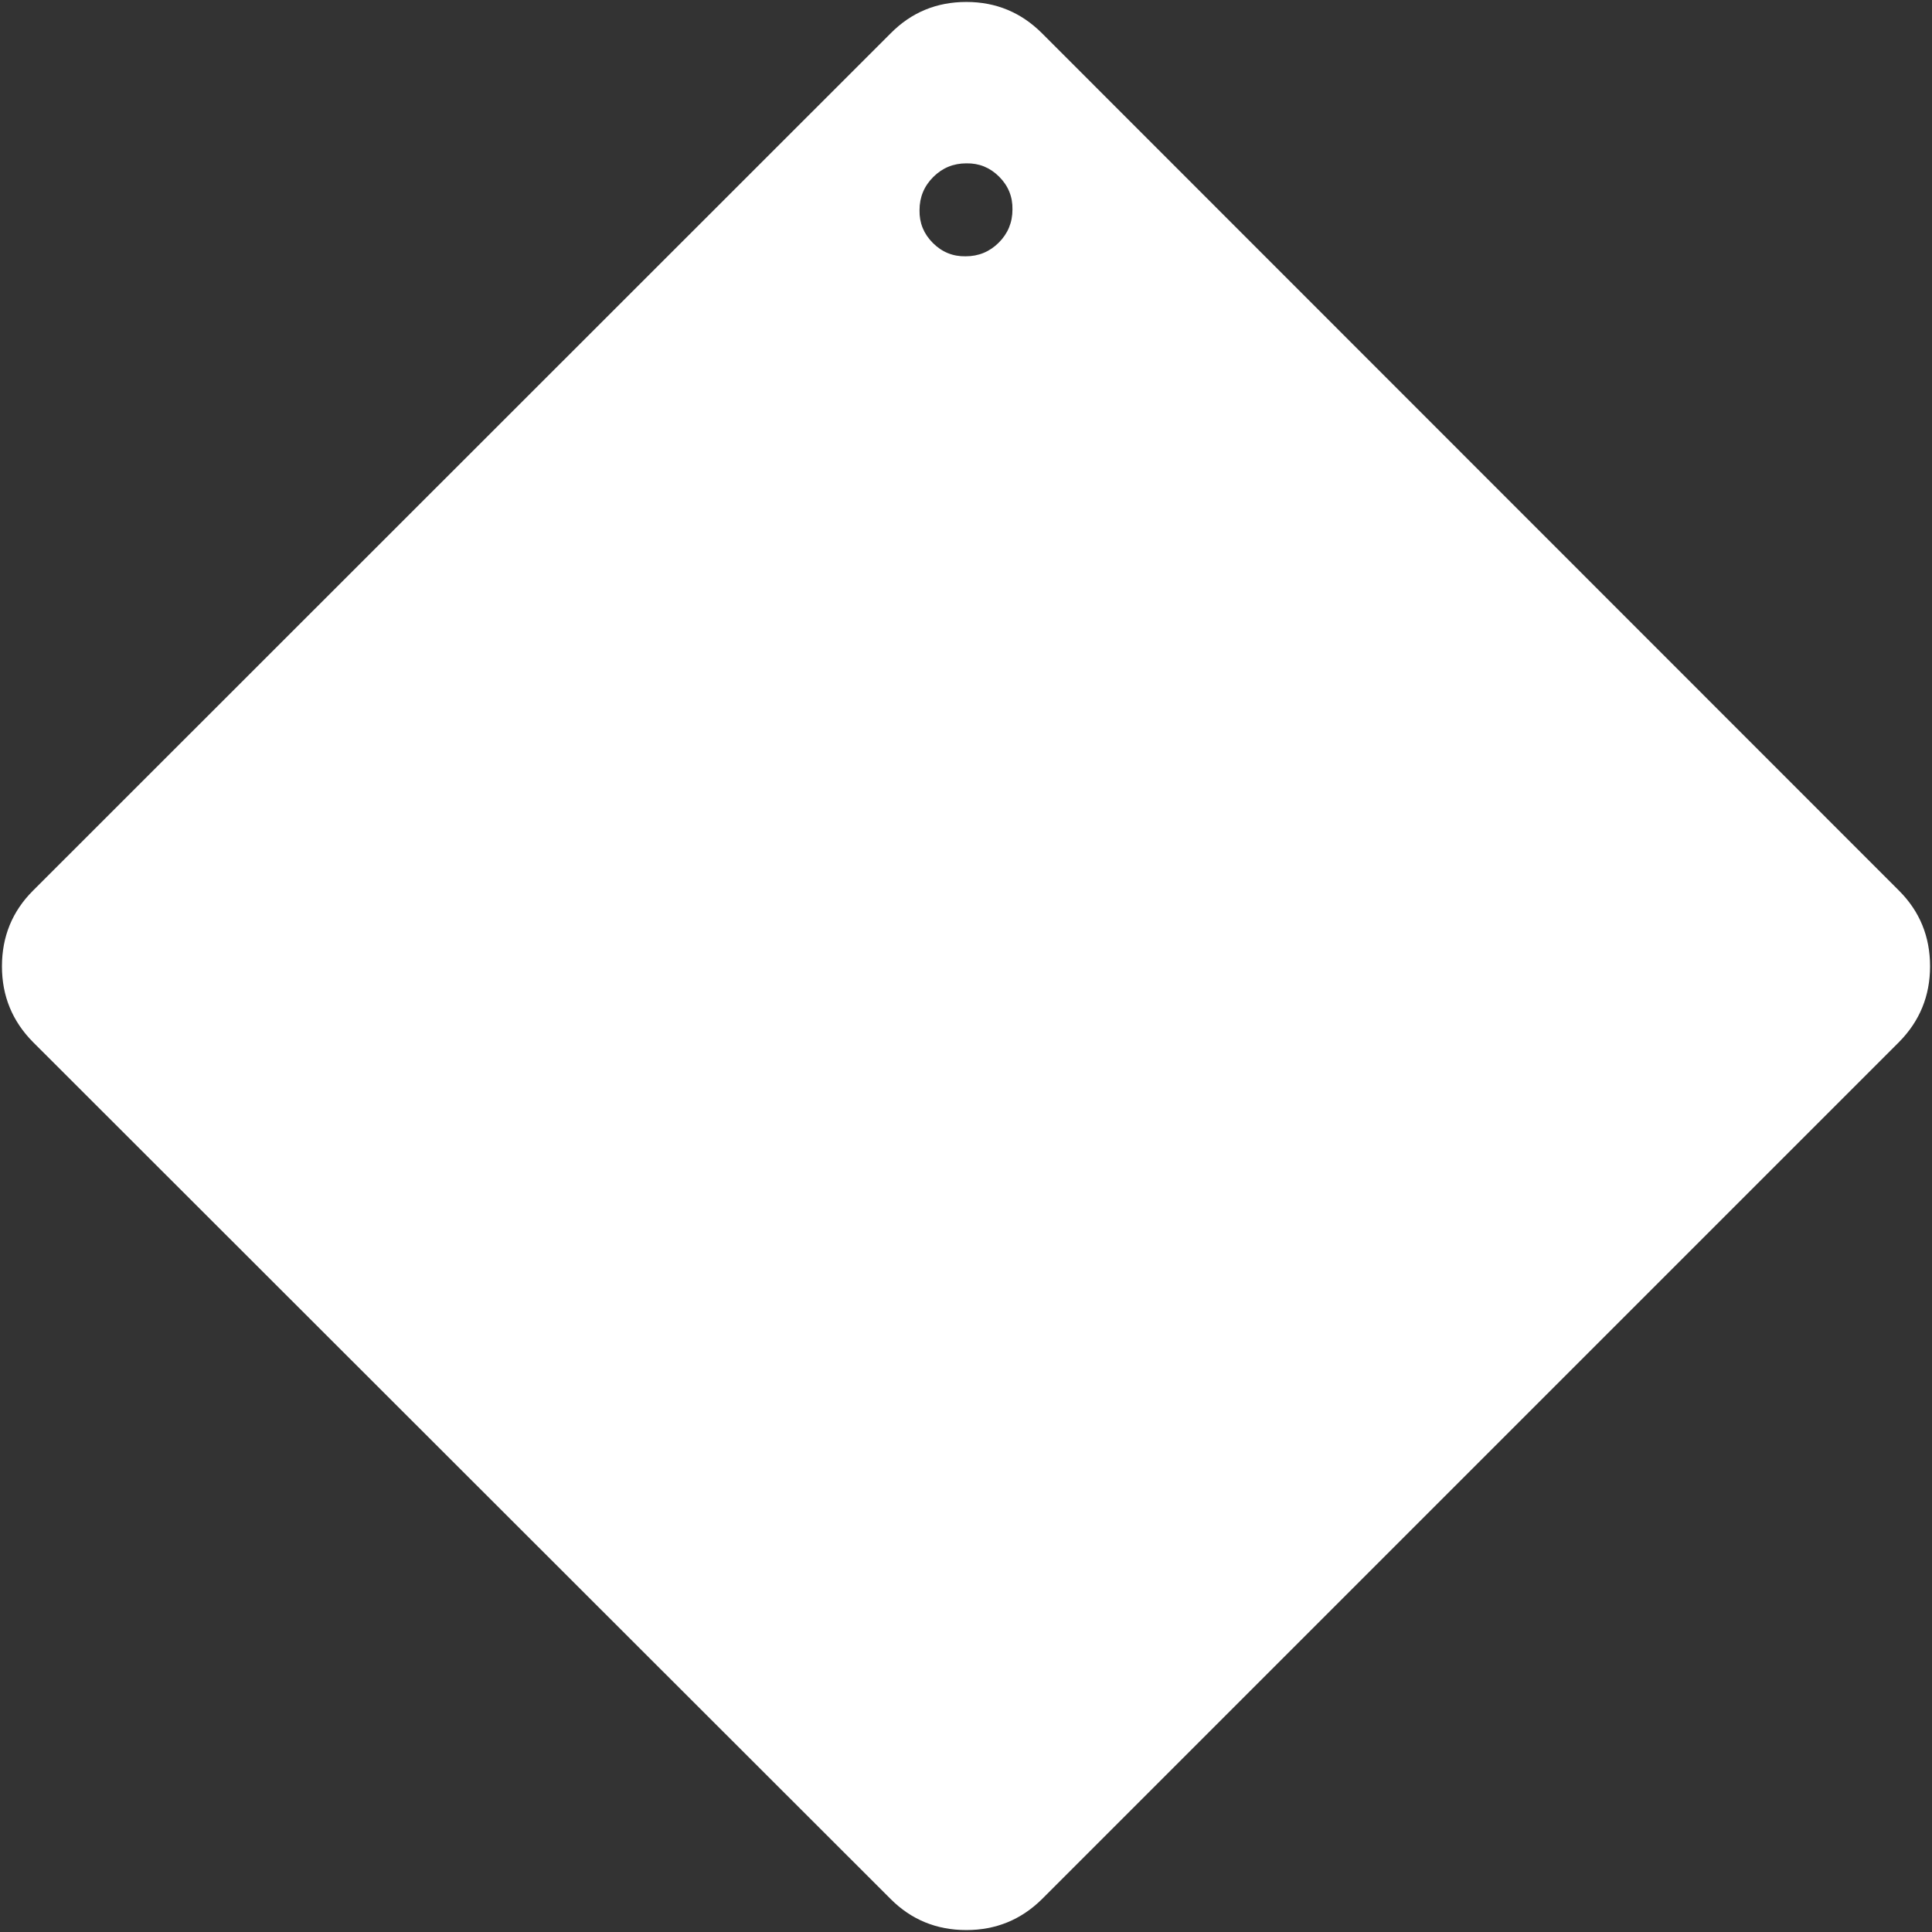 <?xml version="1.0" encoding="utf-8"?>
<!-- Generator: Adobe Illustrator 16.0.0, SVG Export Plug-In . SVG Version: 6.00 Build 0)  -->
<!DOCTYPE svg PUBLIC "-//W3C//DTD SVG 1.1//EN" "http://www.w3.org/Graphics/SVG/1.1/DTD/svg11.dtd">
<svg version="1.1" id="Layer_1" xmlns="http://www.w3.org/2000/svg" xmlns:xlink="http://www.w3.org/1999/xlink" x="0px" y="0px"
	 width="268px" height="268px" viewBox="0 0 268 268" enable-background="new 0 0 268 268" xml:space="preserve">
<rect x="0" y="0" width="268" height="268" fill="#333333" stroke="none"/>
<g>
	<g>
		<g>
			<g id="c2">
				<g>
					<g transform="matrix(1.0,0.0,0.0,1.0,0.0,0.0)">
						<g id="c1">
							<path fill="#FFFFFF" d="M263.432,144.545L144.545,263.432c-2.898,2.865-6.396,4.299-10.495,4.299
								c-4.131,0-7.63-1.434-10.495-4.299L4.569,144.545c-2.865-2.898-4.298-6.396-4.298-10.495c0-4.131,1.433-7.63,4.298-10.495
								L123.555,4.618c2.865-2.898,6.364-4.347,10.495-4.347c4.099,0,7.597,1.449,10.495,4.347l118.887,118.937
								c2.865,2.865,4.299,6.363,4.299,10.495C267.729,138.146,266.297,141.646,263.432,144.545 M138.598,24.508
								c-1.268-1.267-2.783-1.882-4.548-1.849c-1.799,0-3.331,0.632-4.598,1.899s-1.899,2.798-1.899,4.598
								c-0.034,1.765,0.583,3.281,1.849,4.548s2.783,1.882,4.548,1.849c1.798,0,3.331-0.633,4.598-1.899
								c1.267-1.267,1.897-2.798,1.897-4.597C140.48,27.291,139.863,25.774,138.598,24.508"/>
						</g>
					</g>
				</g>
			</g>
		</g>
	</g>
</g>
</svg>
